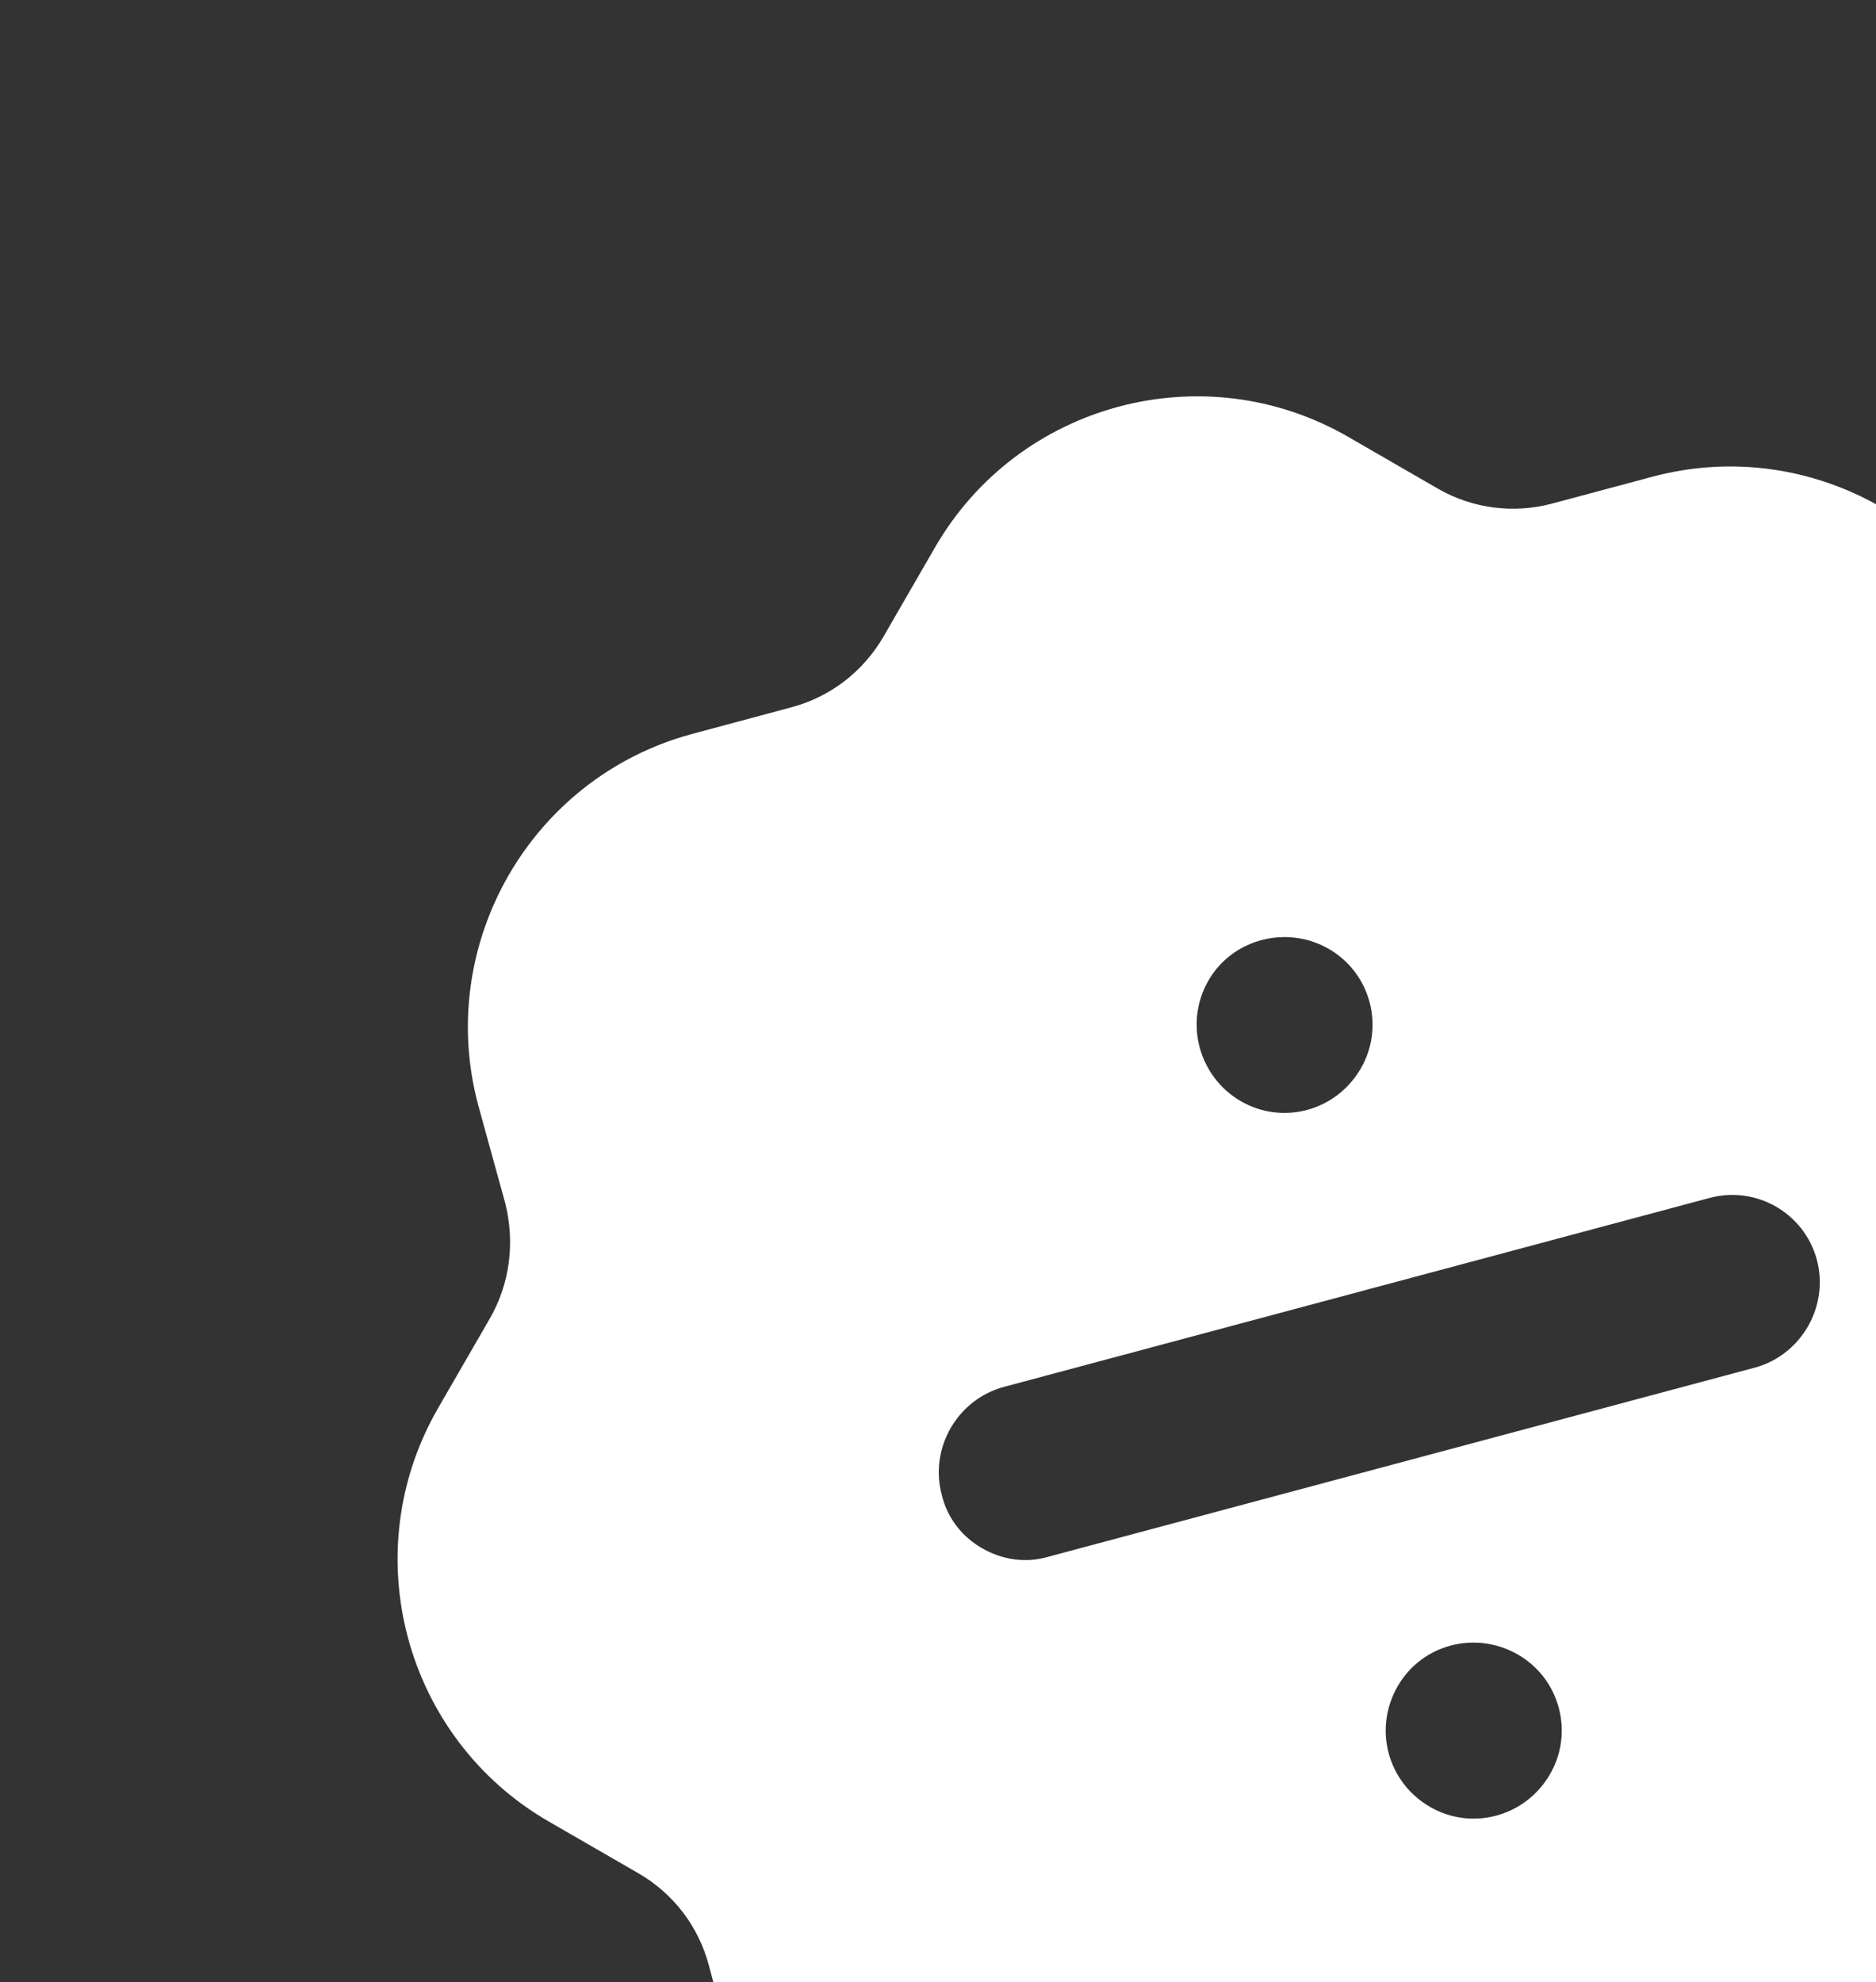 <svg width="283" height="299" viewBox="0 0 283 299" fill="none" xmlns="http://www.w3.org/2000/svg">
<rect x="0" y="0" width="283" height="299" fill="#333333" stroke="none"/>
<path fill-rule="evenodd" clip-rule="evenodd" d="M339.92 233.98L343.919 248.891C347.16 260.564 345.471 272.892 339.407 283.394C333.475 293.972 323.636 301.612 311.969 304.836C311.826 304.882 311.689 304.916 311.553 304.95C311.485 304.967 311.417 304.984 311.348 305.002L296.642 308.94C290.843 310.493 285.861 314.268 282.822 319.532L275.023 333.041C262.441 354.833 234.472 362.333 212.672 349.747L199.146 341.937C193.893 338.904 187.697 338.11 181.898 339.663L166.985 343.656C154.757 346.941 142.455 344.897 132.343 339.059C122.231 333.22 114.309 323.588 110.957 311.501L106.911 296.369C105.356 290.57 101.57 285.602 96.317 282.569L82.791 274.759C60.991 262.173 53.501 234.202 66.083 212.409L73.882 198.901C76.922 193.637 77.701 187.435 76.221 181.505L72.147 166.725C65.642 142.507 79.995 117.344 104.296 110.738L119.424 106.676C125.223 105.123 130.205 101.348 133.312 95.965L141.043 82.575C153.625 60.783 181.578 53.309 203.378 65.895L216.905 73.705C222.158 76.738 228.369 77.505 234.168 75.953L249.081 71.96C273.382 65.353 298.465 79.835 305.094 104.141L309.155 119.247C310.71 125.045 314.48 130.04 319.733 133.073L333.26 140.883C355.06 153.469 362.565 181.414 349.983 203.206L342.169 216.741C339.144 221.979 338.365 228.181 339.92 233.98ZM148.106 233.509C151.257 235.329 154.829 235.816 158.218 234.797L264.67 206.305C271.712 204.42 275.964 197.055 274.076 190.013C272.181 182.985 264.958 178.815 257.923 180.687L151.464 209.192C144.422 211.078 140.177 218.43 142.065 225.471C142.878 228.916 145.085 231.765 148.106 233.509ZM210.852 254.332C207.138 260.765 209.303 268.842 215.738 272.557C222.042 276.197 230.12 274.034 233.834 267.601C237.464 261.313 235.306 253.223 229.002 249.583C222.567 245.868 214.482 248.044 210.852 254.332ZM200.459 143.134C206.762 146.774 208.928 154.851 205.29 161.152C201.569 167.598 193.498 169.747 187.195 166.108C180.891 162.469 178.586 154.329 182.308 147.883C185.946 141.582 194.155 139.495 200.459 143.134Z" fill="white"/>
</svg>
